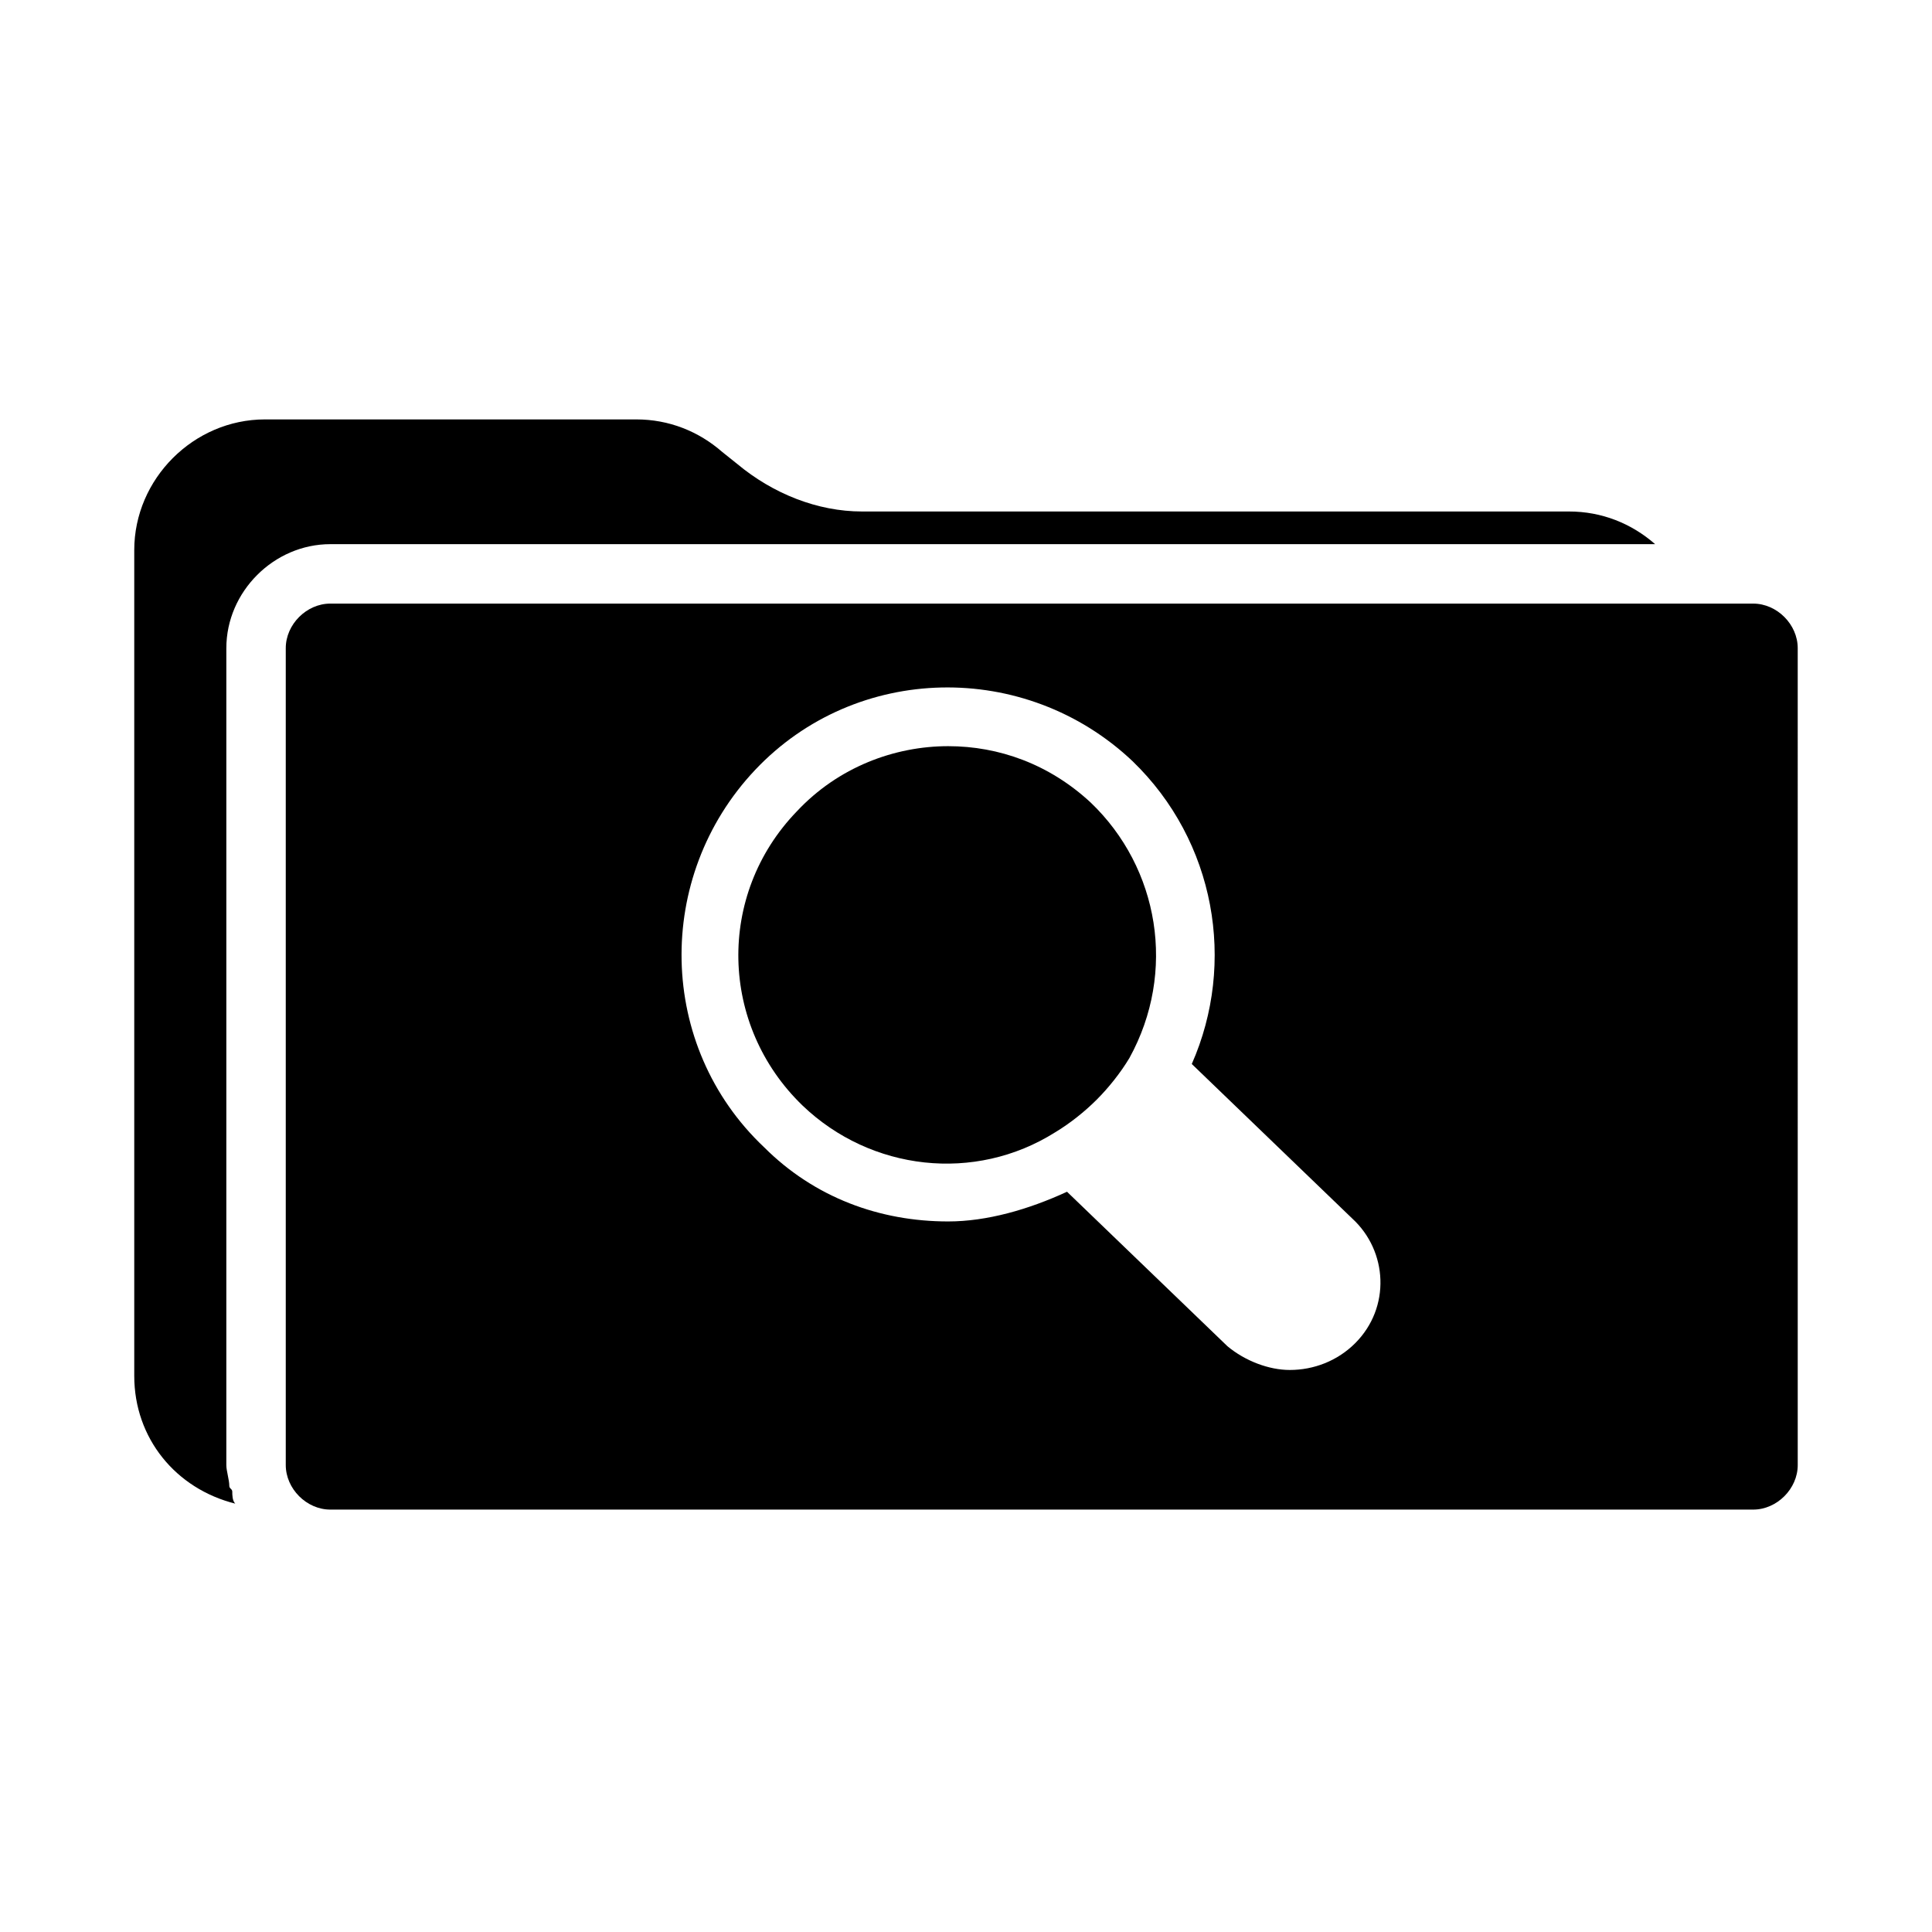 <?xml version="1.0" encoding="UTF-8"?>
<!-- Uploaded to: ICON Repo, www.svgrepo.com, Generator: ICON Repo Mixer Tools -->
<svg fill="#000000" width="800px" height="800px" version="1.1" viewBox="144 144 512 512" xmlns="http://www.w3.org/2000/svg">
 <g>
  <path d="m433.06 356.7c-11.02-10.234-24.402-14.957-37.785-14.957-14.168 0-29.125 5.512-40.148 17.32-21.254 22.043-20.469 56.68 1.574 77.934 18.105 17.32 45.656 20.469 66.914 7.086 3.938-2.363 7.871-5.512 11.02-8.66 3.148-3.148 6.297-7.086 8.66-11.02 12.594-22.832 7.871-50.387-10.234-67.703z"/>
  <path d="m231.54 288.21h351.09c-6.297-5.512-14.168-8.66-22.828-8.66h-187.36c-11.809 0-23.617-4.723-33.062-12.594l-3.938-3.148c-6.297-5.512-14.168-8.66-22.828-8.66h-98.398c-18.895 0-34.637 15.742-34.637 34.637v218.84c0 16.531 11.02 29.914 26.766 33.852-0.789-0.789-0.789-2.363-0.789-3.148 0-0.789-0.789-0.789-0.789-1.574 0-1.574-0.789-3.938-0.789-5.512l0.004-216.48c0-14.957 12.598-27.555 27.555-27.555z"/>
  <path d="m608.61 303.96h-377.07c-6.297 0-11.809 5.512-11.809 11.809v216.48c0 6.297 5.512 11.809 11.809 11.809h377.07c6.297 0 11.809-5.512 11.809-11.809l-0.004-216.48c0-6.301-5.508-11.809-11.809-11.809zm-105.48 196.01c-4.723 4.723-11.02 7.086-17.32 7.086-5.512 0-11.809-2.363-16.531-6.297l-42.508-40.934c-10.234 4.723-21.254 7.871-31.488 7.871-18.105 0-35.426-6.297-48.805-19.68-28.34-26.766-29.125-71.637-2.363-99.977 26.766-28.34 71.637-29.125 99.977-2.363 22.043 21.254 27.551 53.531 15.742 80.293l42.508 40.934c9.449 8.664 10.238 23.621 0.789 33.066z"/>
 </g>
</svg>